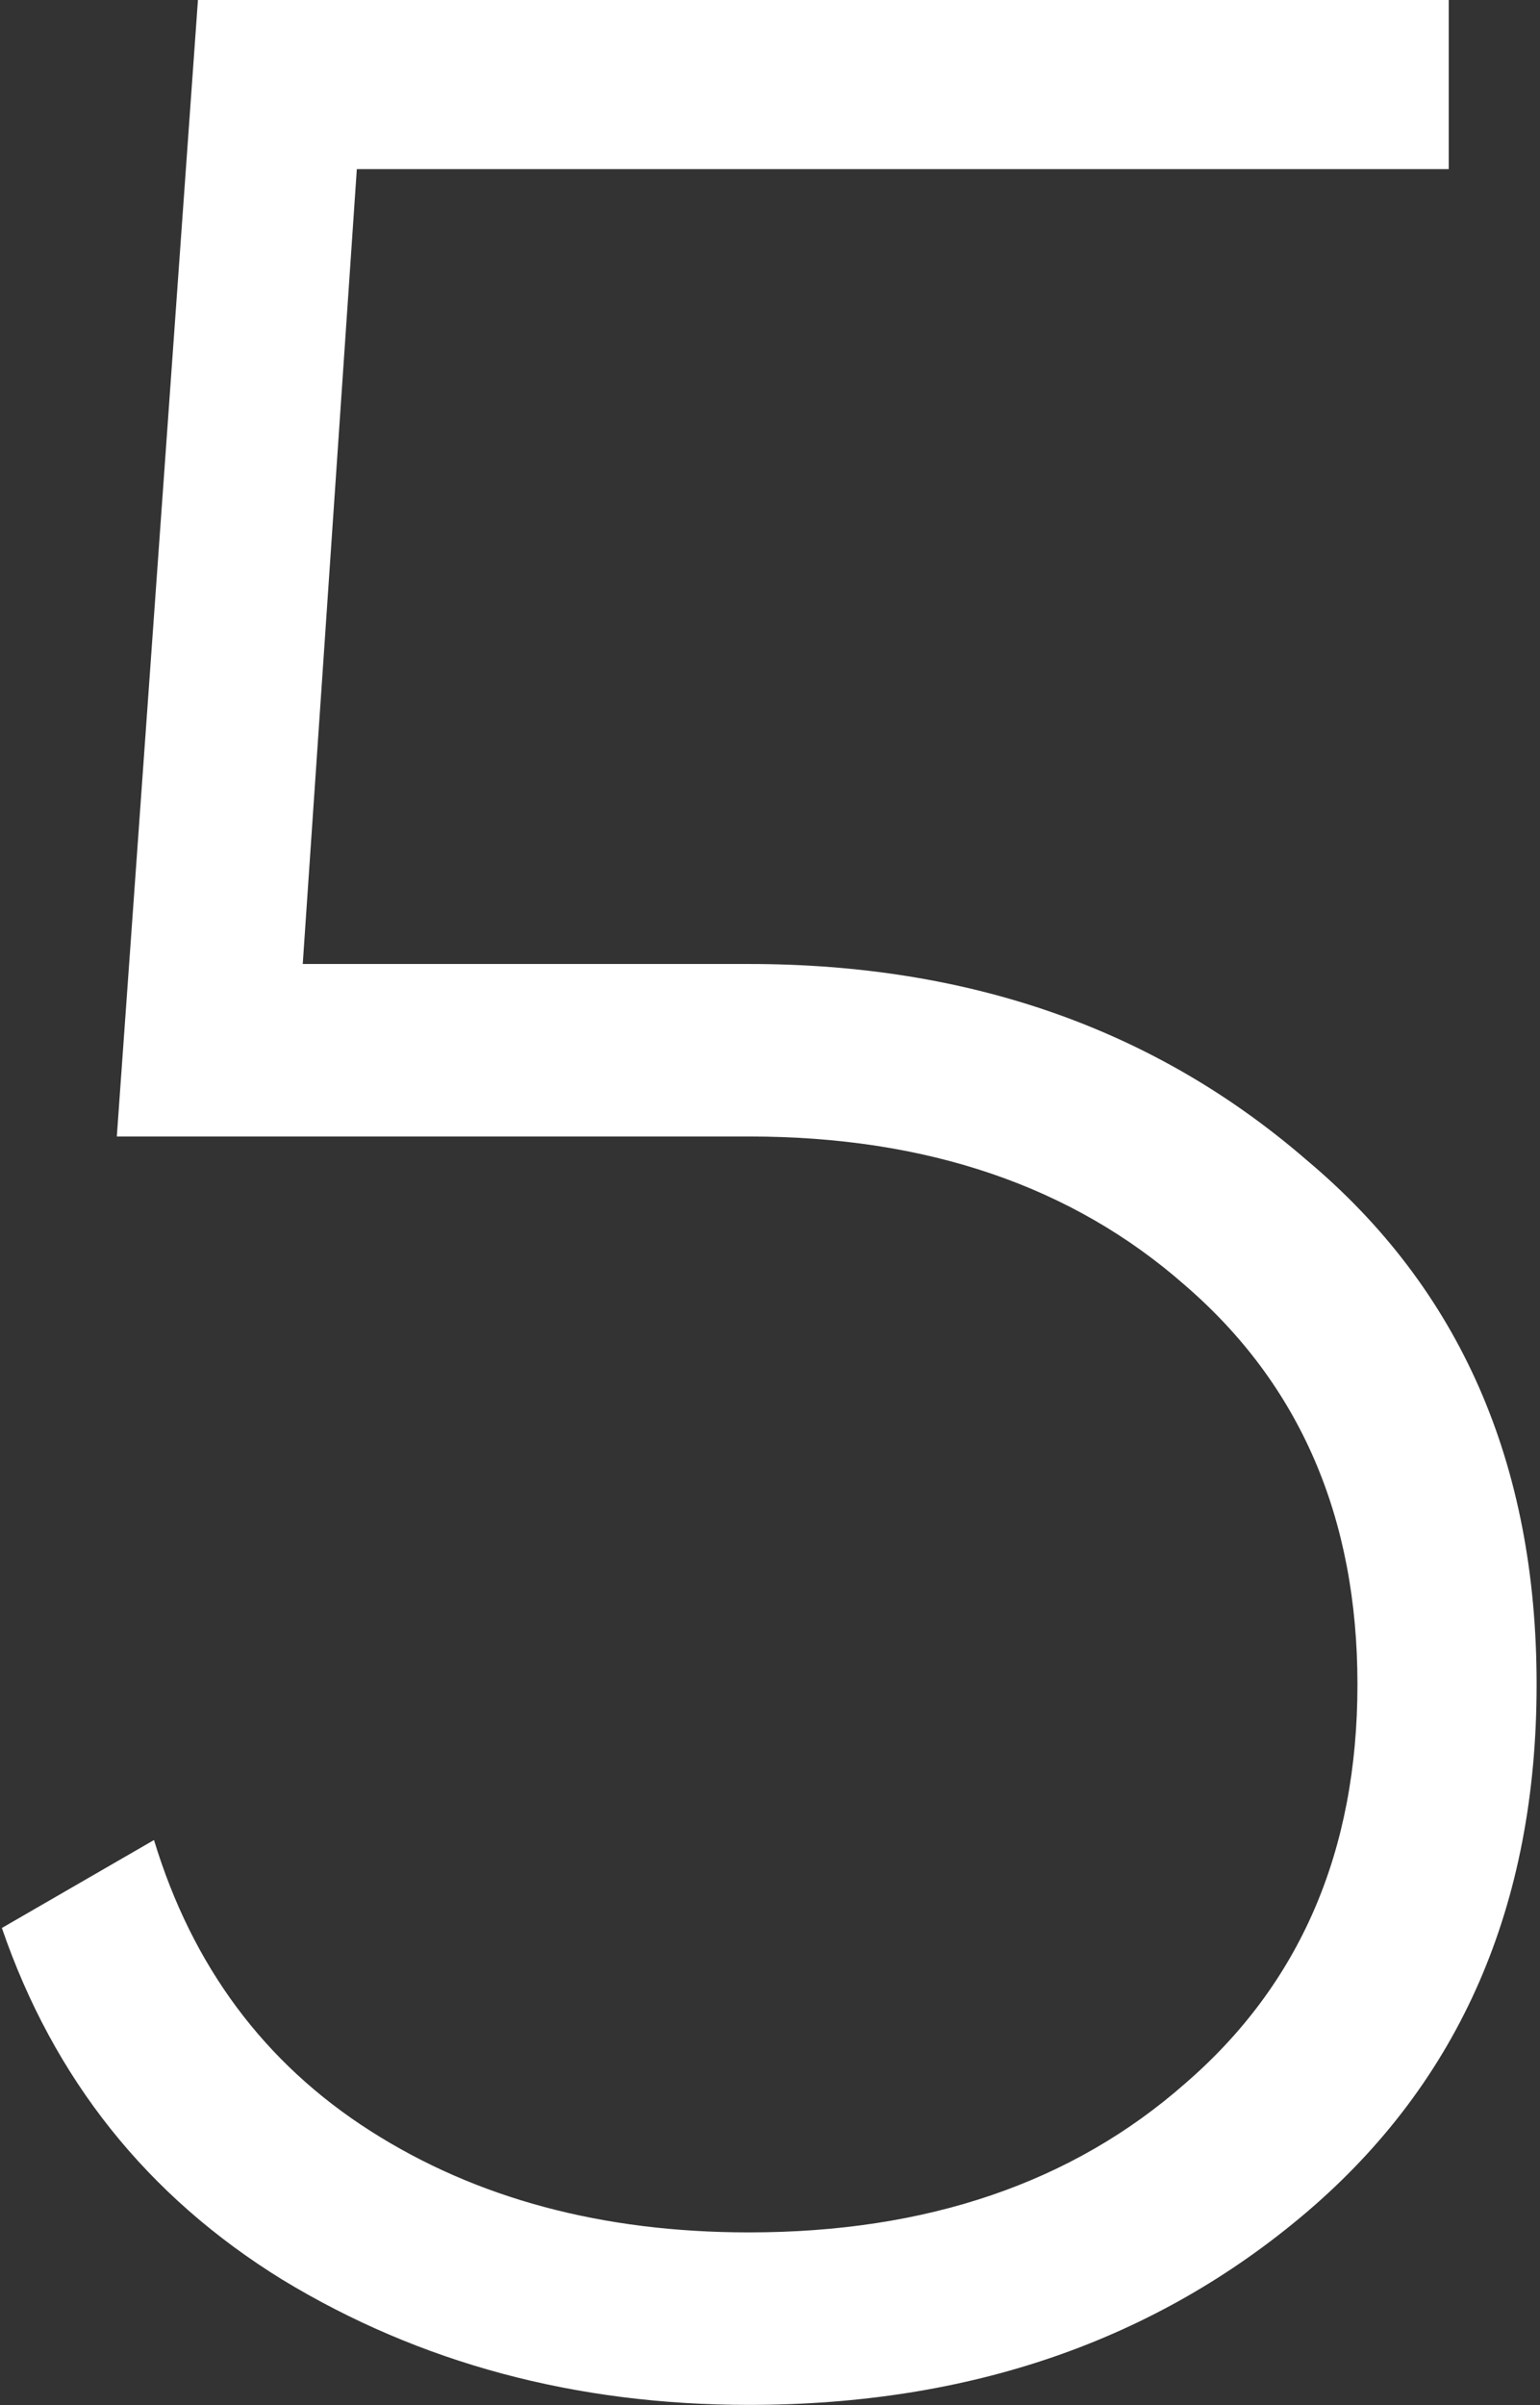<?xml version="1.0" encoding="UTF-8"?> <svg xmlns="http://www.w3.org/2000/svg" width="82" height="128" viewBox="0 0 82 128" fill="none"><rect x="0" y="0" width="82" height="128" fill="#333333" stroke="none"/> <path d="M39.88 51.3C51.64 51.3 61.54 54.78 69.58 61.74C77.74 68.58 81.82 77.88 81.82 89.64C81.82 101.4 77.74 110.76 69.58 117.72C61.54 124.56 51.64 127.98 39.88 127.98C30.64 127.98 22.36 125.76 15.04 121.32C7.84 116.88 2.86 110.64 0.1 102.6L8.2 97.92C10.24 104.64 14.08 109.8 19.72 113.4C25.36 117 32.08 118.8 39.88 118.8C49.36 118.8 57.1 116.16 63.1 110.88C69.22 105.6 72.28 98.52 72.28 89.64C72.28 80.76 69.22 73.68 63.1 68.4C57.1 63.12 49.36 60.48 39.88 60.48H6.22L10.54 0H77.14V9H19L16.12 51.3H39.88Z" fill="white"></path> </svg> 
